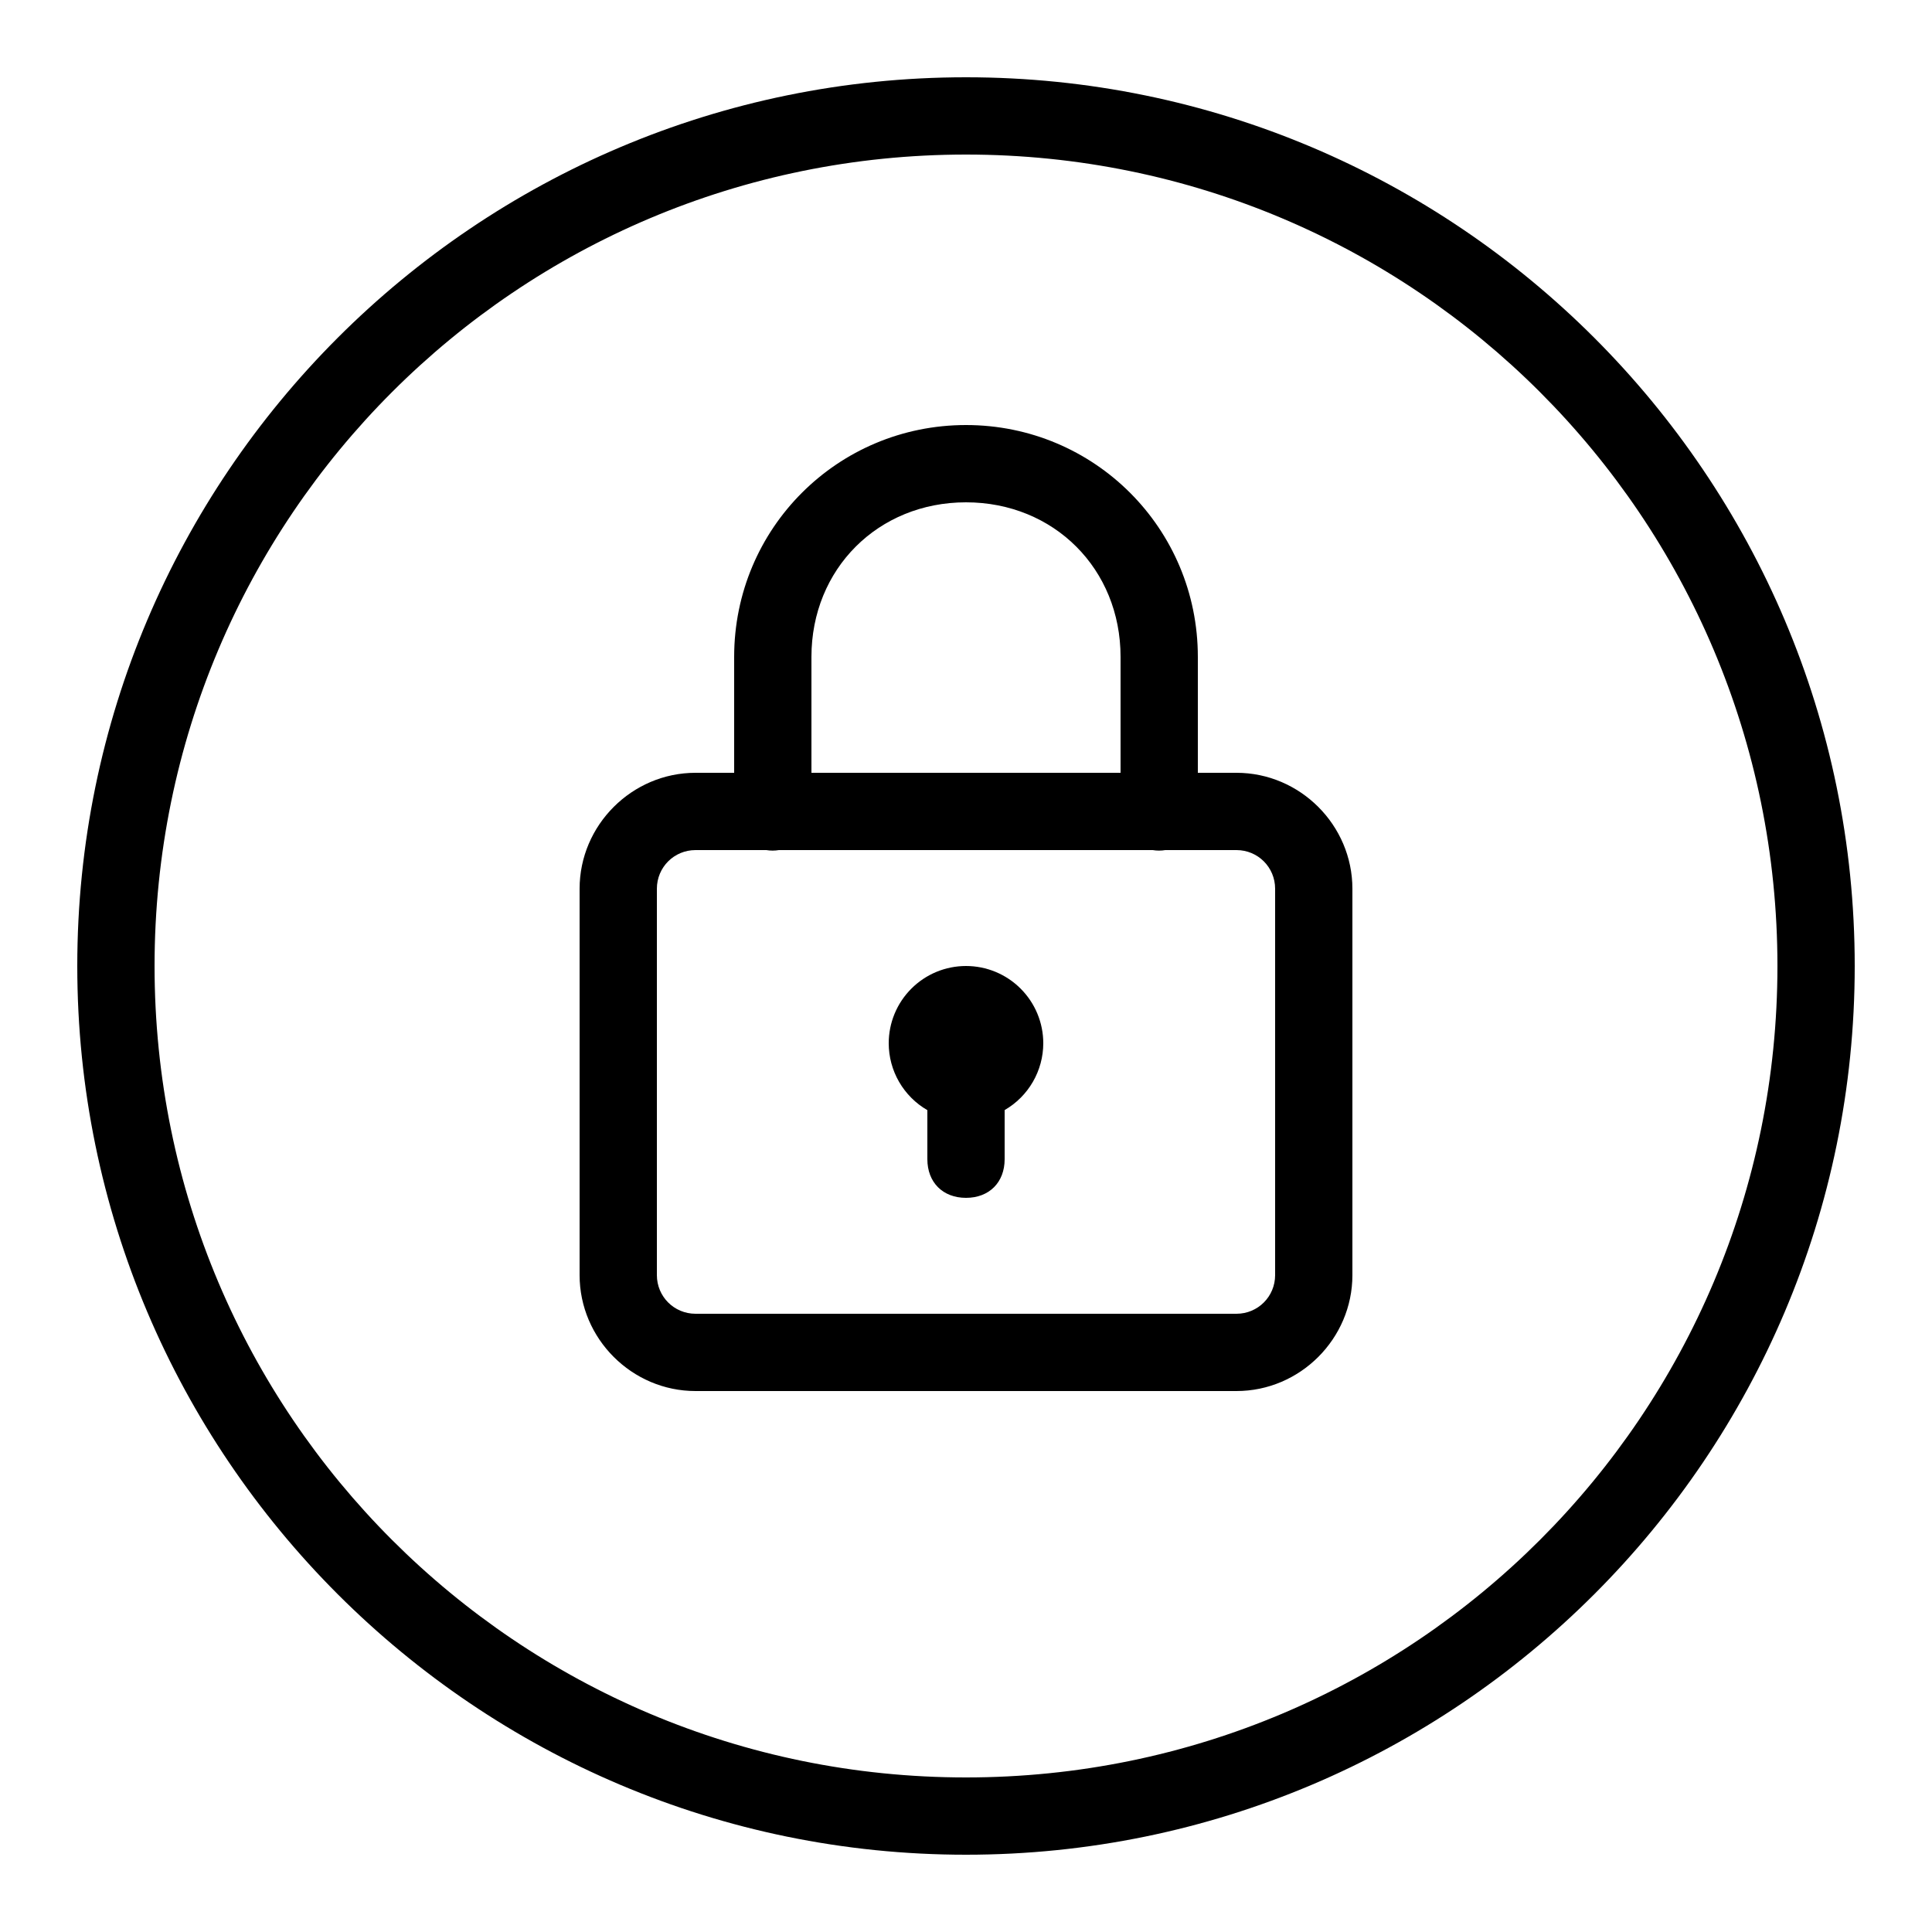 <svg width="100" height="100" viewBox="0 0 100 100" fill="none" xmlns="http://www.w3.org/2000/svg">
<path d="M50 4C24.619 4 4 24.619 4 50C4 75.381 24.619 96 50 96C75.381 96 96 75.381 96 50C96 24.619 75.381 4 50 4ZM50 8C73.22 8 92 26.78 92 50C92 73.22 73.22 92 50 92C26.78 92 8 73.22 8 50C8 26.78 26.78 8 50 8ZM50 22C43.352 22 38 27.352 38 34V40H36C32.709 40 30 42.709 30 46V66C30 69.291 32.709 72 36 72H64C67.291 72 70 69.291 70 66V46C70 42.709 67.291 40 64 40H62V34C62 27.352 56.648 22 50 22ZM50 26C54.552 26 58 29.448 58 34V40H42V34C42 29.448 45.448 26 50 26ZM36 44H39.664C39.88 44.036 40.1 44.036 40.316 44H59.664C59.88 44.036 60.1 44.036 60.316 44H64C65.109 44 66 44.891 66 46V66C66 67.109 65.109 68 64 68H36C34.891 68 34 67.109 34 66V46C34 44.891 34.891 44 36 44ZM50 50C48.939 50 47.922 50.421 47.172 51.172C46.421 51.922 46 52.939 46 54C46.001 54.702 46.186 55.391 46.537 55.998C46.888 56.606 47.392 57.11 48 57.461V60C48 61.2 48.8 62 50 62C51.2 62 52 61.2 52 60V57.457C52.607 57.107 53.111 56.603 53.462 55.996C53.813 55.389 53.999 54.701 54 54C54 52.939 53.579 51.922 52.828 51.172C52.078 50.421 51.061 50 50 50Z" fill="black"/>
</svg>

